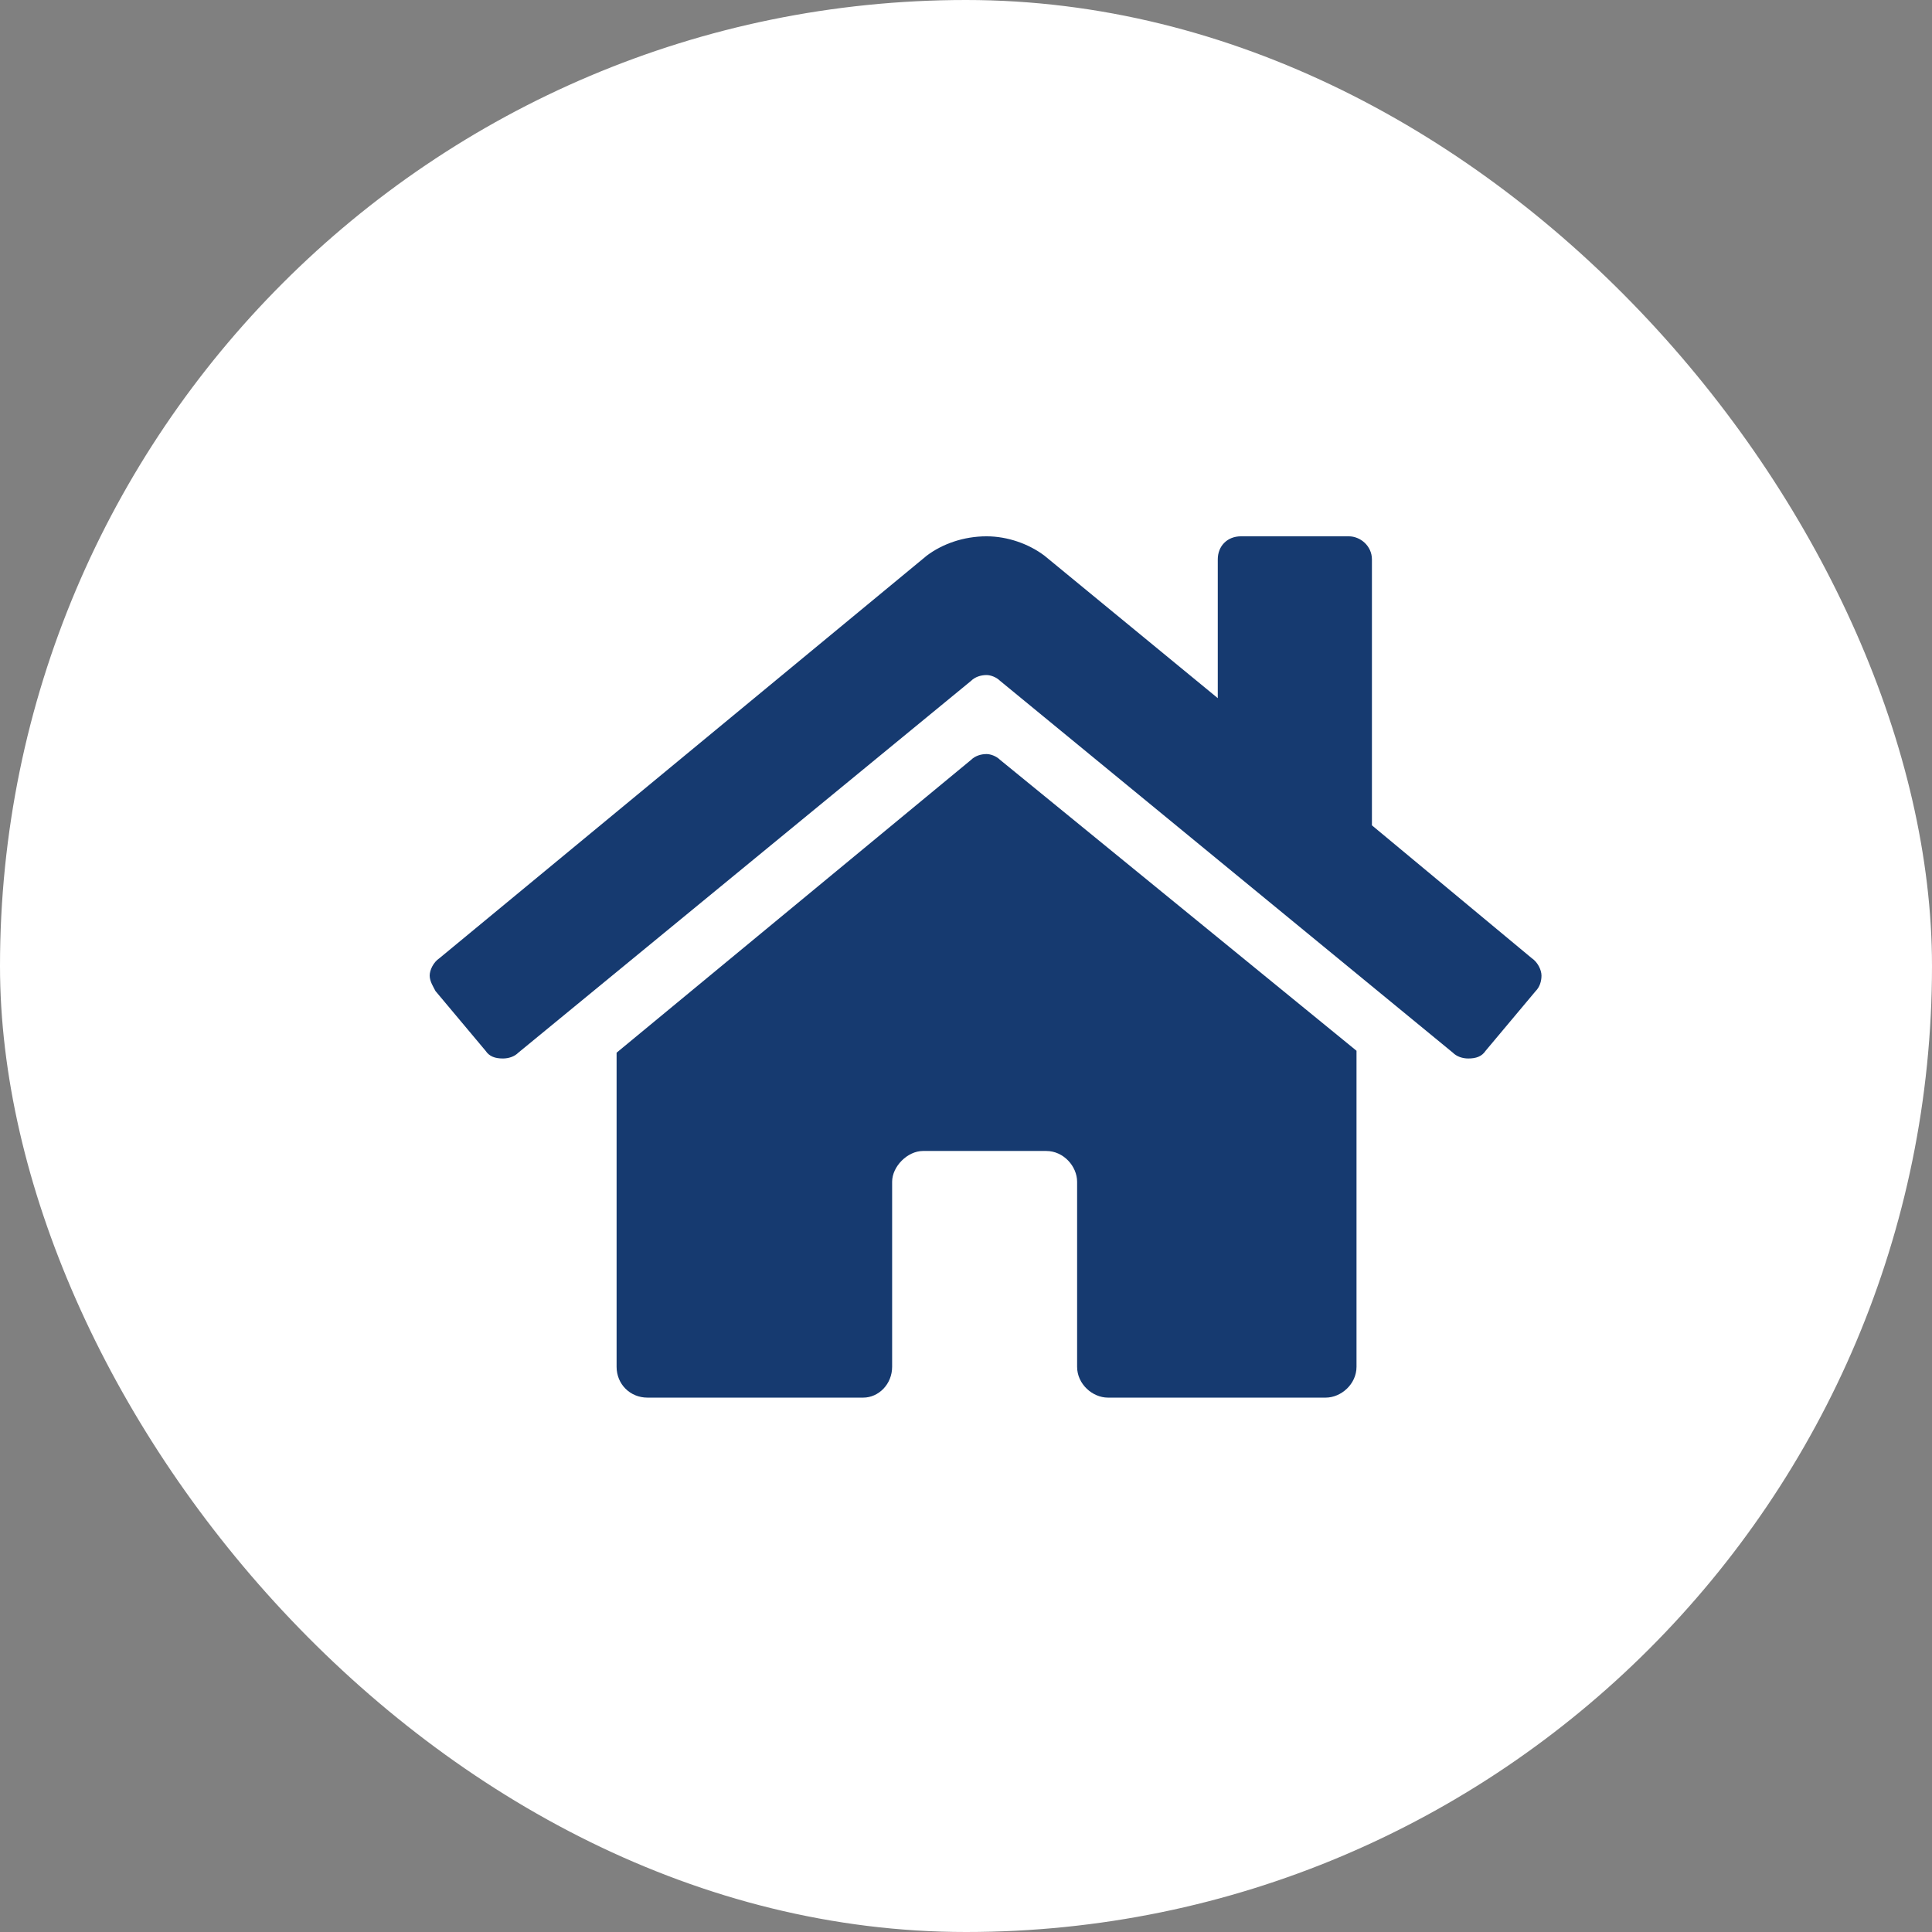 <svg width="47" height="47" viewBox="0 0 47 47" fill="none" xmlns="http://www.w3.org/2000/svg">
<rect x="0" y="0" width="47" height="47" fill="#808080" stroke="none"/>
<rect width="47" height="47" rx="23.5" fill="white"/>
<path d="M23.625 18.484C23.719 18.391 23.859 18.344 24 18.344C24.094 18.344 24.234 18.391 24.328 18.484L33 25.562V33.25C33 33.672 32.625 34 32.25 34H26.953C26.578 34 26.203 33.672 26.203 33.25V28.75C26.203 28.375 25.875 28 25.453 28H22.453C22.078 28 21.703 28.375 21.703 28.75V33.25C21.703 33.672 21.375 34 21 34H15.75C15.328 34 15 33.672 15 33.25V25.609L23.625 18.484ZM37.266 23.312C37.406 23.406 37.5 23.594 37.5 23.734C37.5 23.875 37.453 24.016 37.359 24.109L36.141 25.562C36.047 25.703 35.906 25.75 35.719 25.75C35.578 25.75 35.438 25.703 35.344 25.609L24.328 16.562C24.234 16.469 24.094 16.422 24 16.422C23.859 16.422 23.719 16.469 23.625 16.562L12.609 25.609C12.516 25.703 12.375 25.75 12.234 25.75C12.047 25.75 11.906 25.703 11.812 25.562L10.594 24.109C10.547 24.016 10.453 23.875 10.453 23.734C10.453 23.594 10.547 23.406 10.688 23.312L22.547 13.516C22.922 13.234 23.438 13.047 24 13.047C24.516 13.047 25.031 13.234 25.406 13.516L29.625 16.984V13.609C29.625 13.281 29.859 13.047 30.188 13.047H32.812C33.094 13.047 33.375 13.281 33.375 13.609V20.078L37.266 23.312Z" fill="#163A70"/>
</svg>
